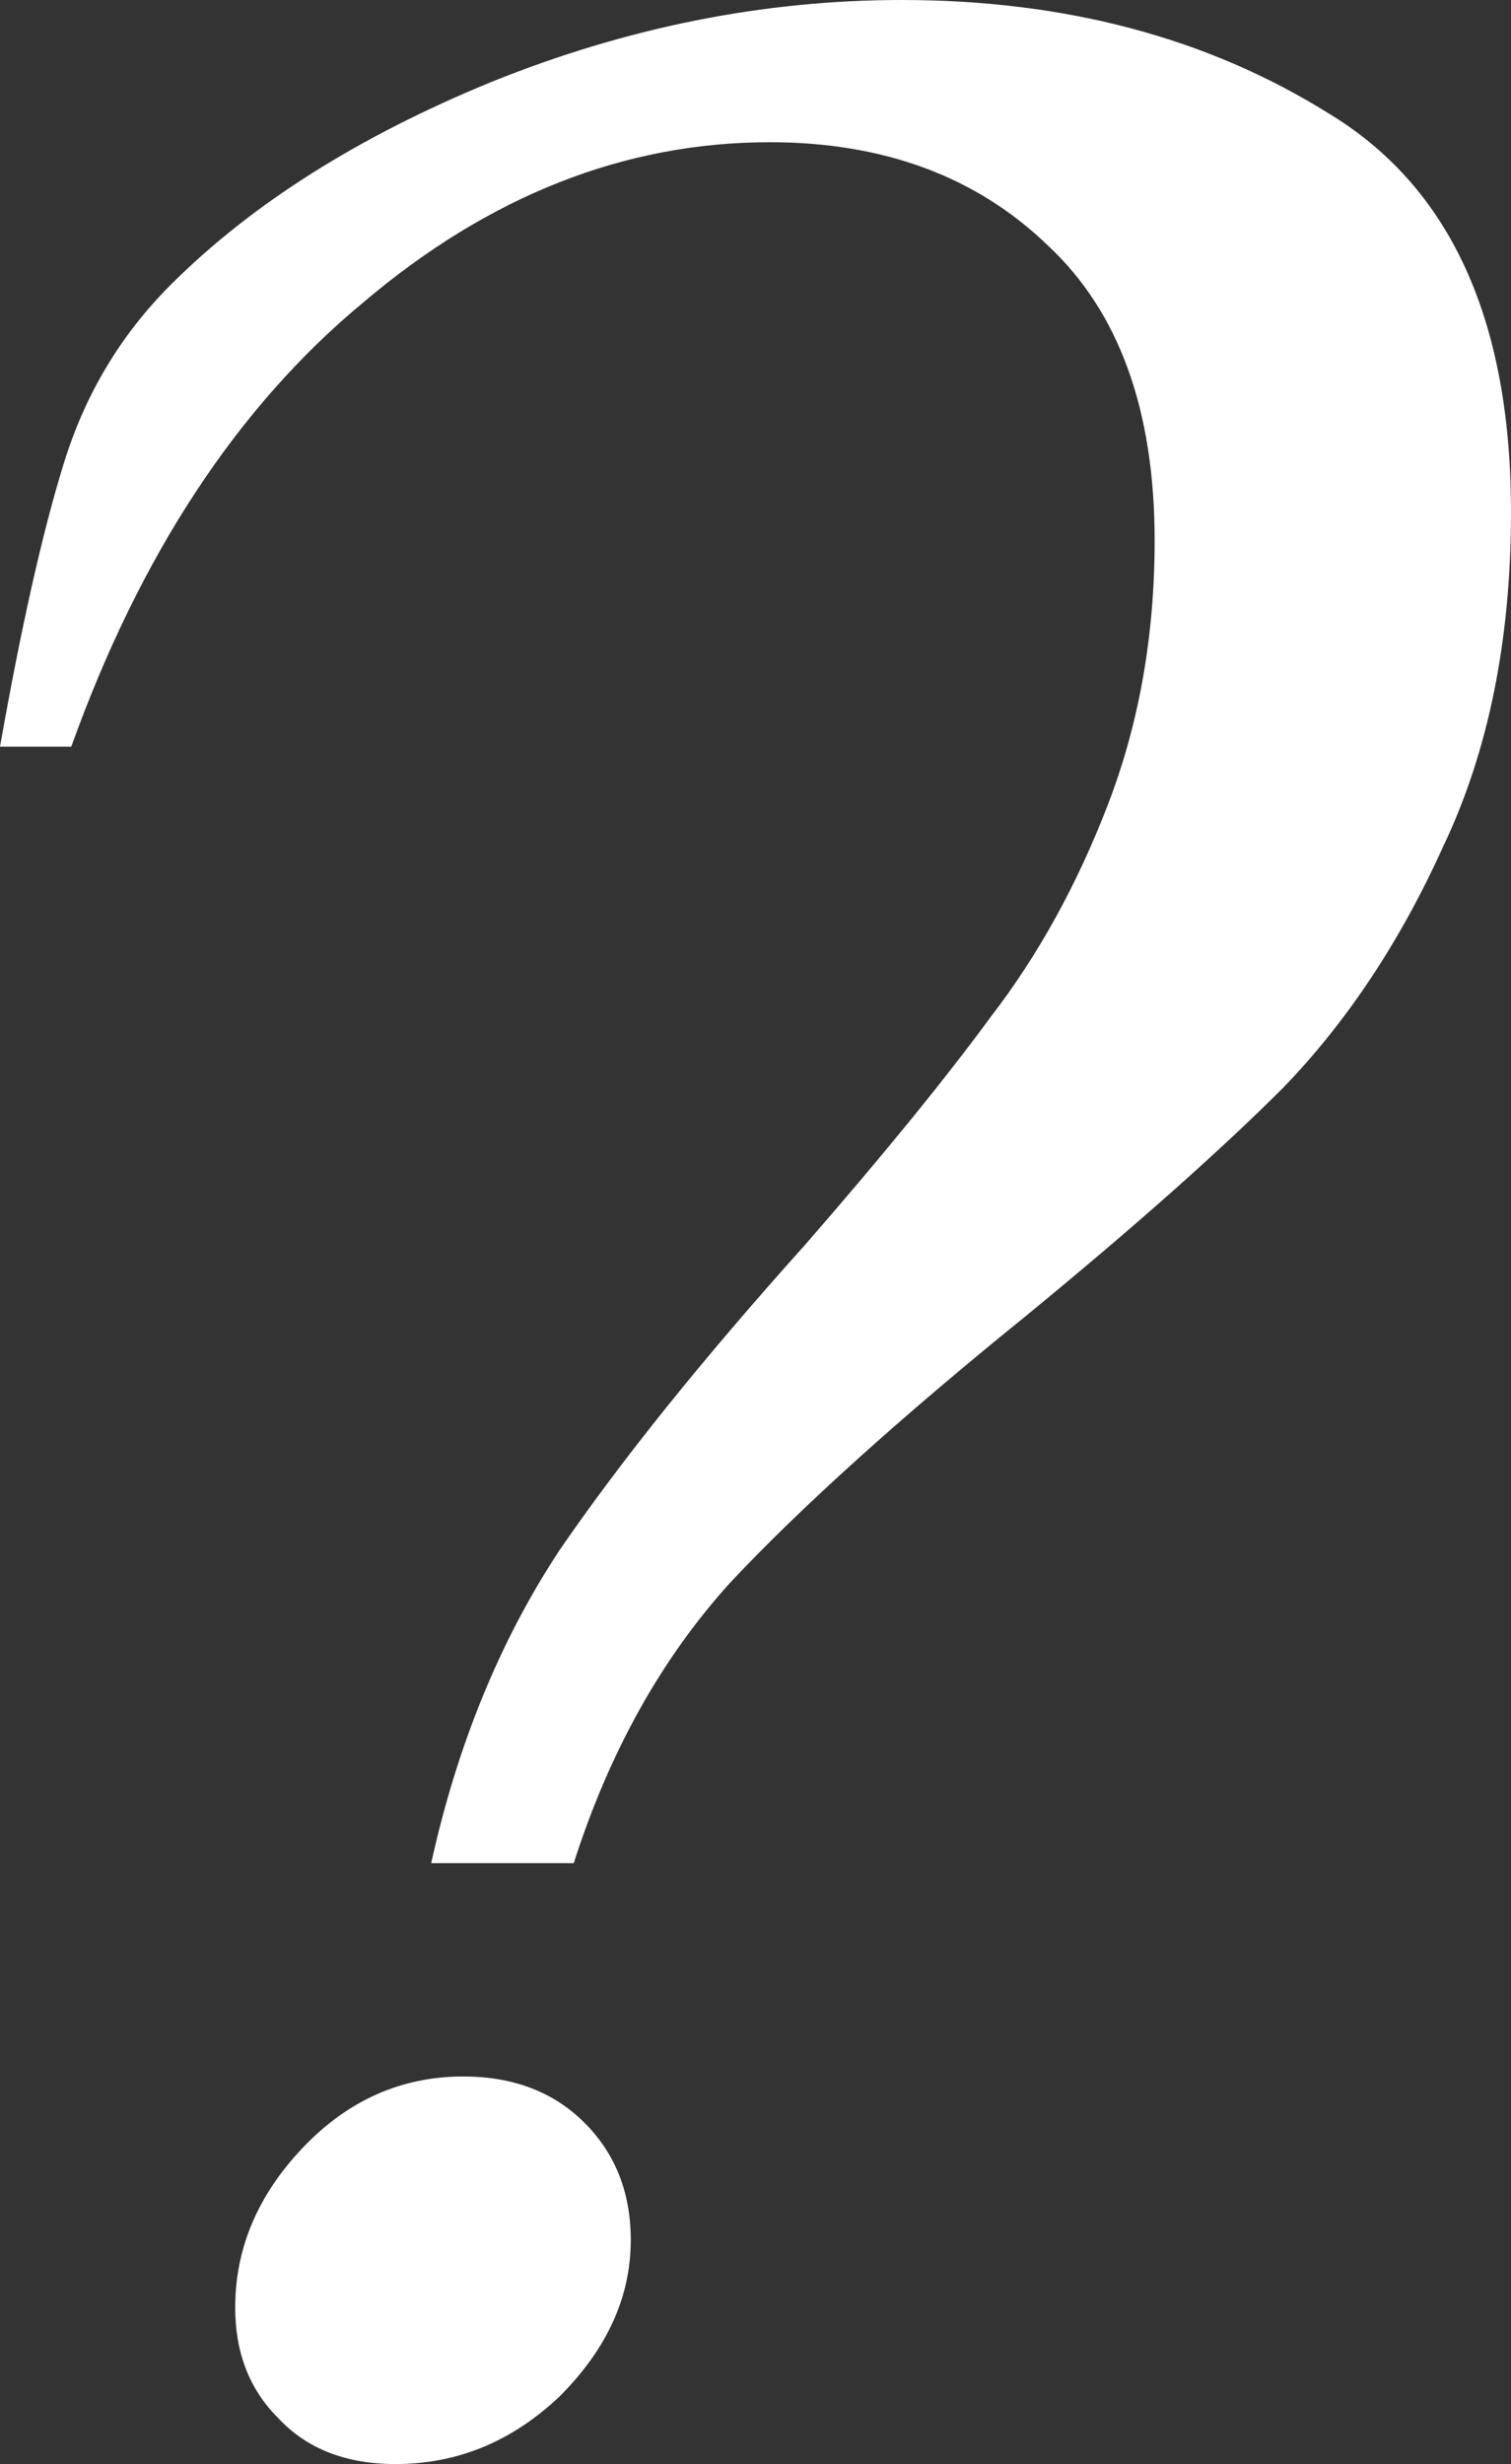 <?xml version="1.0" encoding="UTF-8"?> <svg xmlns="http://www.w3.org/2000/svg" width="552" height="900" viewBox="0 0 552 900" fill="none"><rect x="0" y="0" width="552" height="900" fill="#333333" stroke="none"/> <path d="M157.528 680.52C167.075 637.229 182.698 599.134 204.396 566.234C226.962 533.333 256.906 496.104 294.226 454.545C322.868 421.645 345.434 393.939 361.925 371.429C379.283 348.918 393.604 322.944 404.887 293.506C416.17 264.069 421.811 232.035 421.811 197.403C421.811 149.784 408.792 113.853 382.755 89.61C356.717 64.502 322.868 51.948 281.208 51.948C228.264 51.948 178.792 71.428 132.792 110.39C86.792 148.485 51.208 202.597 26.038 272.727H0C7.811 228.571 15.623 193.939 23.434 168.831C31.245 143.723 44.264 122.078 62.491 103.896C92 74.459 131.057 49.784 179.66 29.87C229.132 9.957 279.038 0 329.377 0C389.264 0 441.34 13.853 485.604 41.558C529.868 68.398 552 116.883 552 187.013C552 233.766 543.755 274.459 527.264 309.091C511.642 343.723 492.113 373.16 468.679 397.403C445.245 420.779 414 448.485 374.943 480.52C328.943 517.749 292.925 550.216 266.887 577.922C241.717 605.628 222.623 639.827 209.604 680.52H157.528ZM144.509 900C126.283 900 111.962 894.372 101.547 883.117C91.132 872.727 85.924 859.307 85.924 842.857C85.924 821.212 94.17 801.732 110.66 784.416C127.151 767.1 146.679 758.442 169.245 758.442C187.472 758.442 202.226 764.069 213.509 775.325C224.792 786.58 230.434 800.866 230.434 818.182C230.434 838.961 221.755 858.009 204.396 875.325C187.038 891.775 167.075 900 144.509 900Z" fill="white"></path> </svg> 
